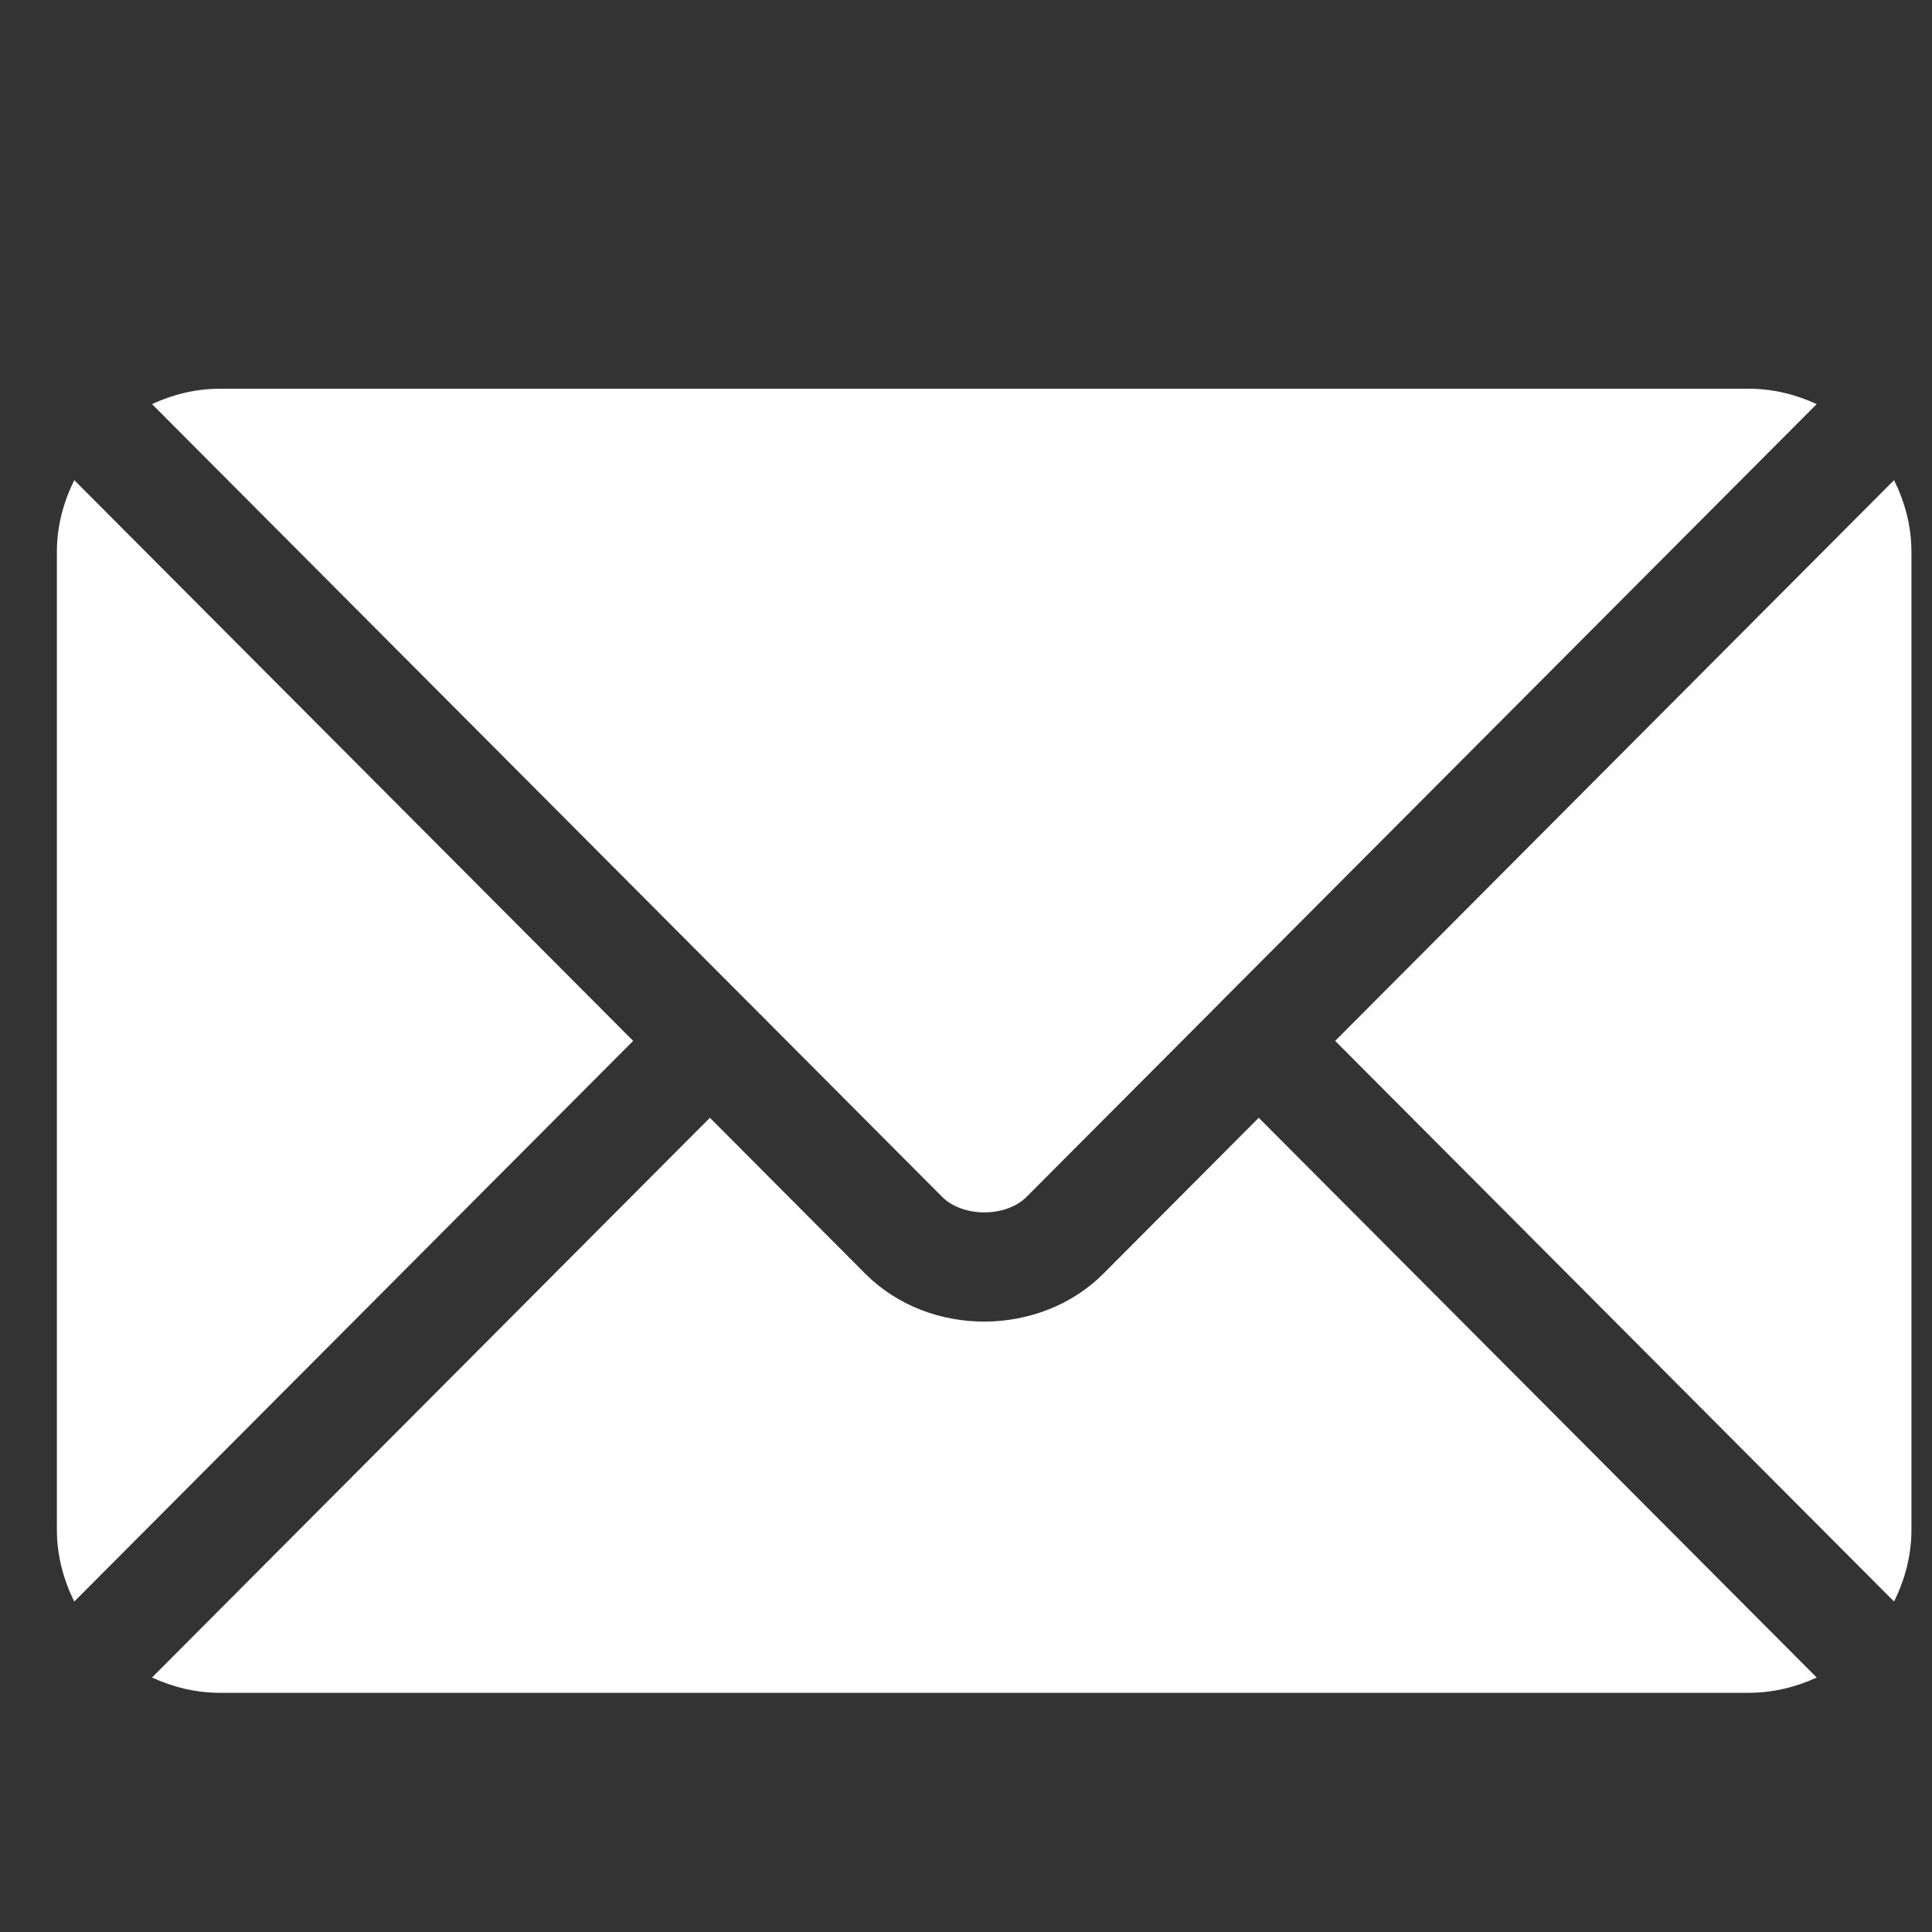 <?xml version="1.0" encoding="UTF-8"?> <svg xmlns="http://www.w3.org/2000/svg" width="25" height="25" viewBox="0 0 25 25" fill="none"><rect x="0" y="0" width="25" height="25" fill="#333333" stroke="none"/><g clip-path="url(#clip0_269_1132)"><path d="M16.288 14.464L14.278 16.481C13.463 17.299 12.029 17.317 11.196 16.481L9.186 14.464L1.967 21.707C2.236 21.831 2.532 21.905 2.847 21.905H22.628C22.943 21.905 23.239 21.831 23.508 21.707L16.288 14.464Z" fill="white"></path><path d="M22.628 5.03H2.847C2.532 5.03 2.235 5.105 1.967 5.229L9.681 12.969C9.682 12.97 9.682 12.97 9.683 12.97C9.684 12.971 9.684 12.971 9.684 12.971L12.192 15.488C12.459 15.755 13.016 15.755 13.283 15.488L15.791 12.972C15.791 12.972 15.791 12.971 15.792 12.97C15.792 12.97 15.793 12.97 15.793 12.969L23.508 5.229C23.239 5.105 22.943 5.03 22.628 5.03Z" fill="white"></path><path d="M0.961 6.213C0.822 6.494 0.736 6.806 0.736 7.14V19.796C0.736 20.131 0.822 20.443 0.961 20.724L8.193 13.469L0.961 6.213Z" fill="white"></path><path d="M24.509 6.213L17.277 13.469L24.509 20.724C24.648 20.443 24.734 20.131 24.734 19.797V7.14C24.734 6.806 24.648 6.494 24.509 6.213Z" fill="white"></path></g><defs><clipPath id="clip0_269_1132"><rect width="24" height="24" fill="white" transform="translate(0.736 0.718)"></rect></clipPath></defs></svg> 